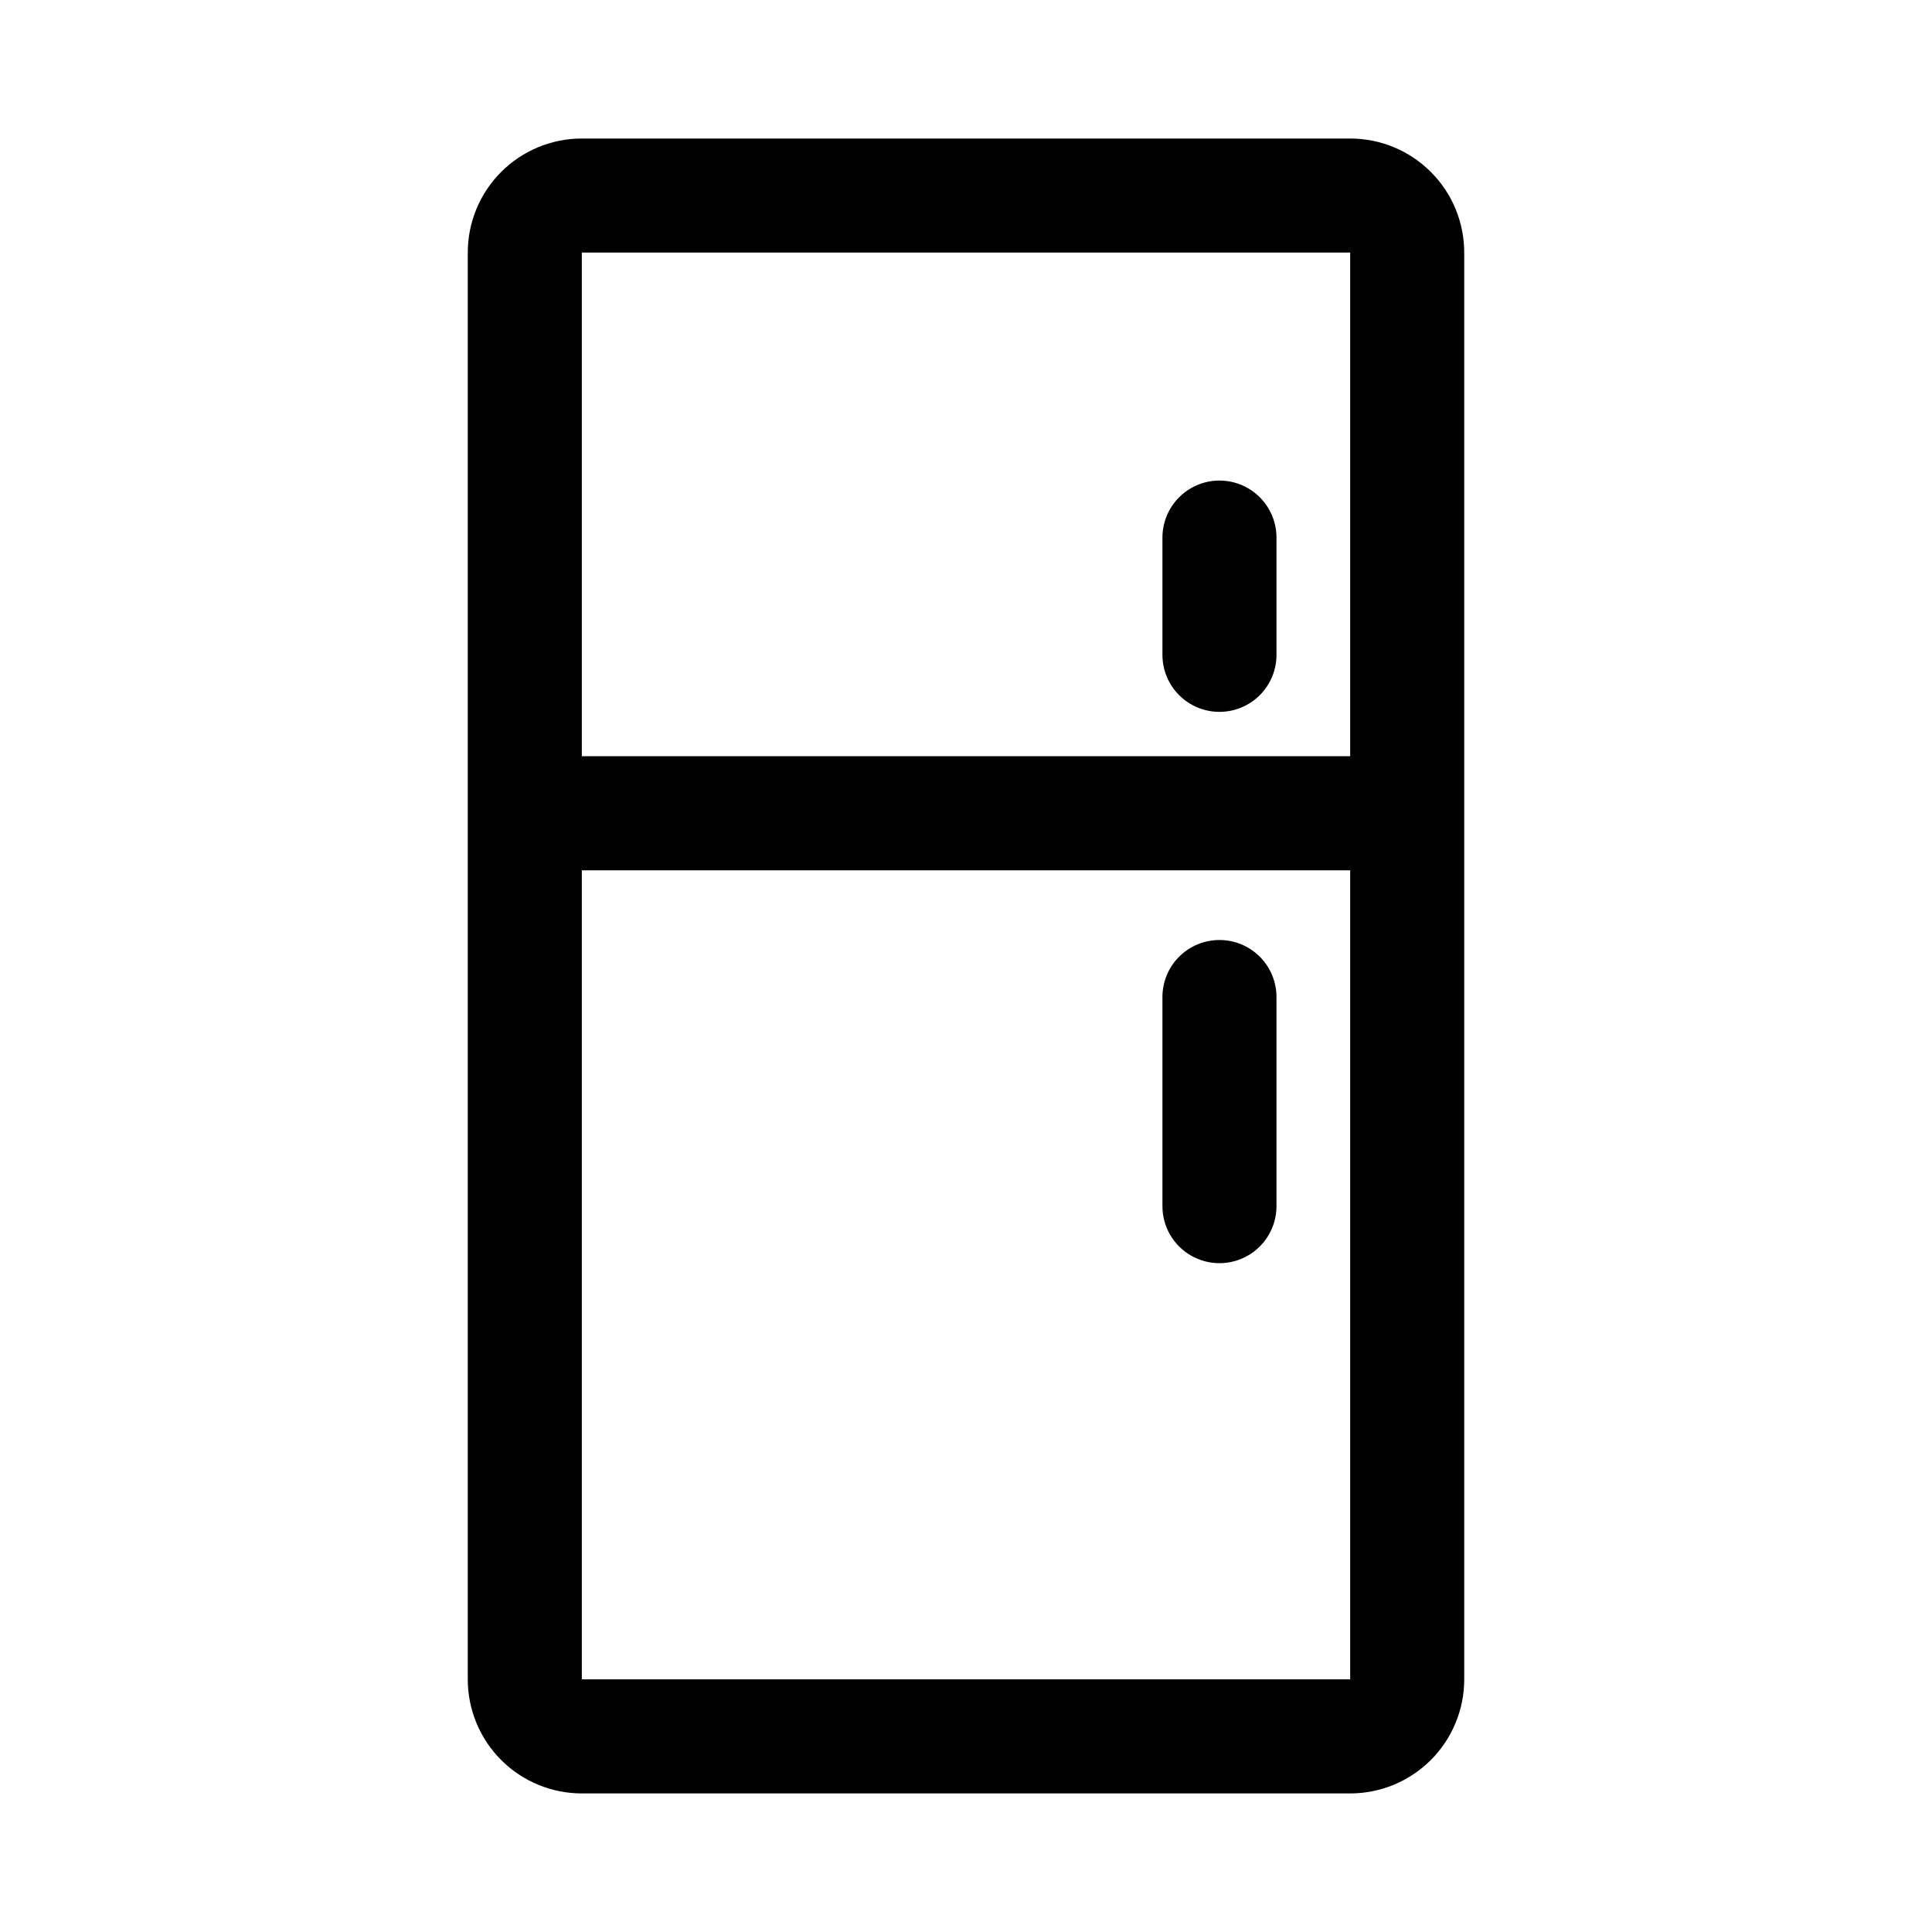 <?xml version="1.0" encoding="UTF-8"?>
<!-- Uploaded to: SVG Repo, www.svgrepo.com, Generator: SVG Repo Mixer Tools -->
<svg fill="#000000" width="800px" height="800px" version="1.1" viewBox="144 144 512 512" xmlns="http://www.w3.org/2000/svg">
 <g fill-rule="evenodd">
  <path d="m298.19 589.05h203.62v-214.41h-203.62zm0-244.64h203.62v-133.48h-203.62zm203.62-163.7h-203.62c-8.016 0-15.703 3.184-21.375 8.855-5.668 5.668-8.852 13.355-8.852 21.375v378.11c0 8.016 3.184 15.703 8.852 21.375 5.672 5.668 13.359 8.852 21.375 8.852h203.62c8.016 0 15.707-3.184 21.375-8.852 5.668-5.672 8.852-13.359 8.852-21.375v-378.11c0-8.02-3.184-15.707-8.852-21.375-5.668-5.672-13.359-8.855-21.375-8.855z"/>
  <path d="m467.17 393.11c-4.008 0-7.852 1.59-10.688 4.426-2.836 2.832-4.426 6.68-4.426 10.688v55.418c0 5.398 2.879 10.391 7.555 13.09s10.438 2.699 15.117 0c4.676-2.699 7.555-7.691 7.555-13.09v-55.418c0-4.008-1.594-7.856-4.426-10.688-2.836-2.836-6.68-4.426-10.688-4.426"/>
  <path d="m467.17 332.65c4.008 0 7.852-1.59 10.688-4.426 2.832-2.832 4.426-6.68 4.426-10.688v-31.07c0-5.398-2.879-10.387-7.555-13.09-4.68-2.699-10.441-2.699-15.117 0-4.676 2.703-7.555 7.691-7.555 13.09v31.07c0 4.008 1.59 7.856 4.426 10.688 2.836 2.836 6.68 4.426 10.688 4.426"/>
 </g>
</svg>